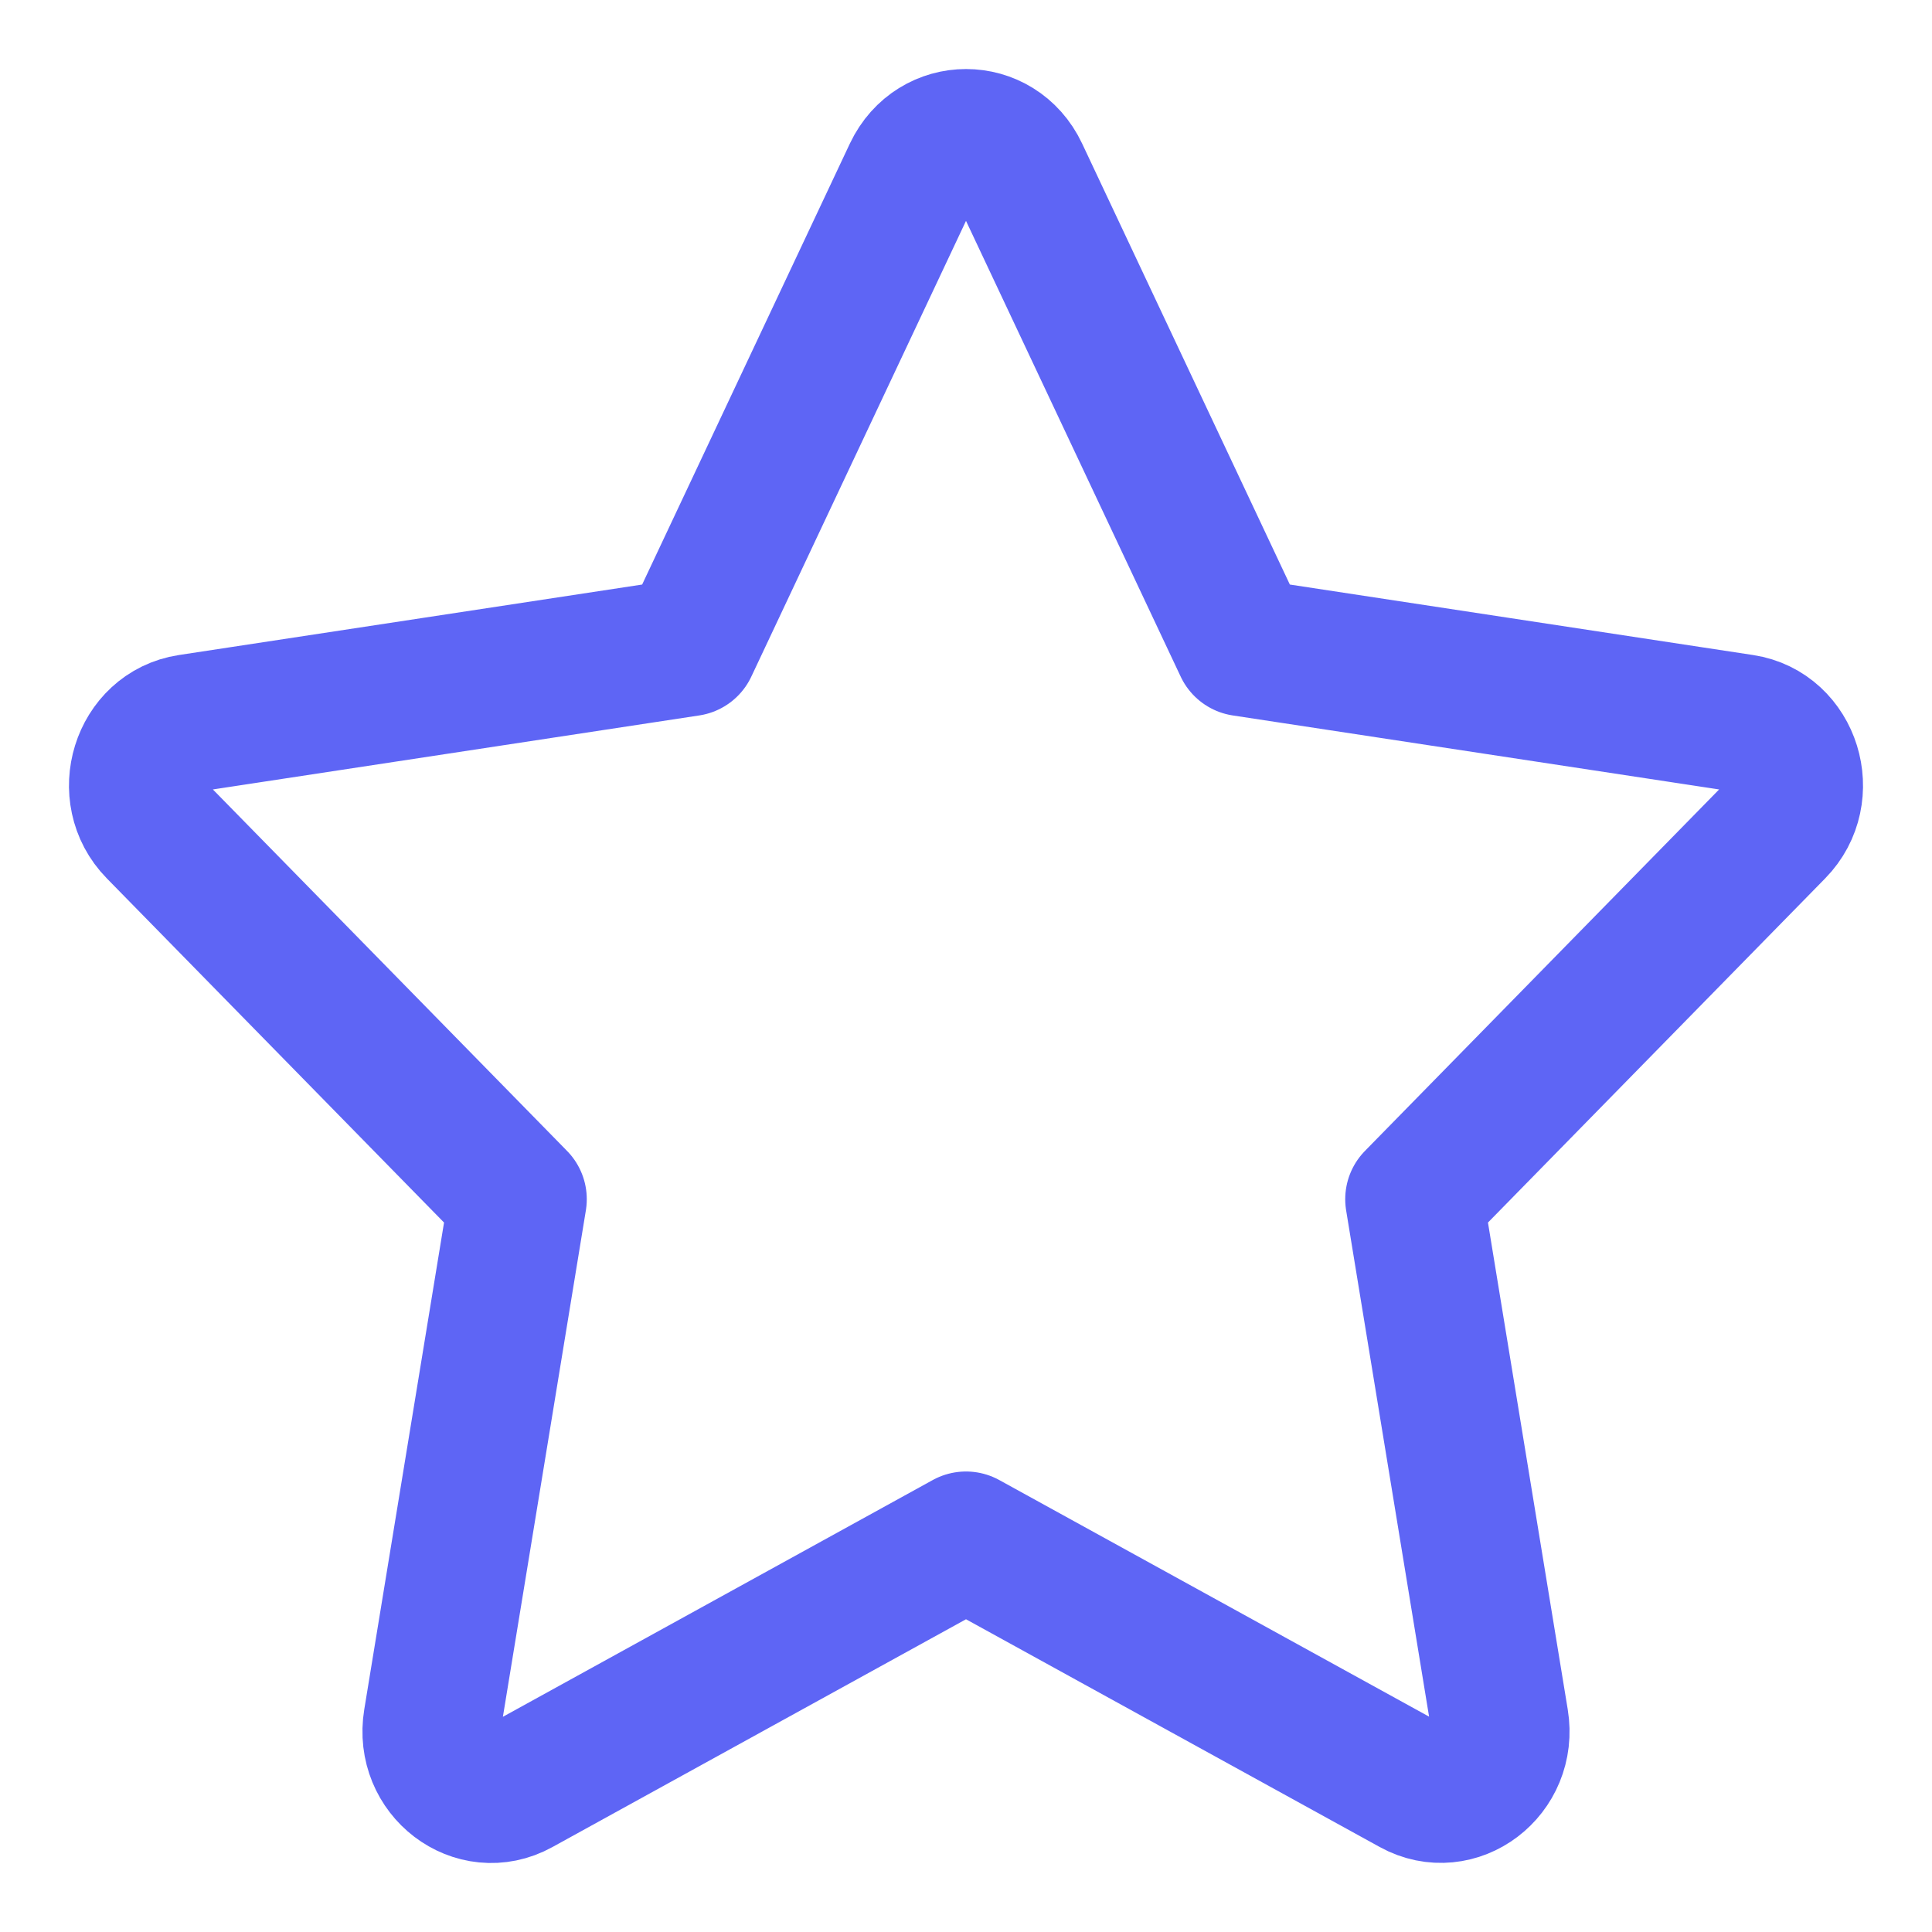 <?xml version="1.0" encoding="UTF-8"?>
<svg width="14px" height="14px" viewBox="0 0 14 14" version="1.1" xmlns="http://www.w3.org/2000/svg" xmlns:xlink="http://www.w3.org/1999/xlink">
    <!-- Generator: Sketch 55.1 (78136) - https://sketchapp.com -->
    <title>rating</title>
    <desc>Created with Sketch.</desc>
    <g id="Page-1" stroke="none" stroke-width="1" fill="none" fill-rule="evenodd" stroke-linecap="round" stroke-linejoin="round">
        <g id="features-icons" transform="translate(-466, -176)" stroke="#5E65F5">
            <path d="M473.389,177.253 L475.008,180.69 L478.629,181.241 C478.984,181.295 479.126,181.753 478.869,182.015 L476.248,184.69 L476.867,188.468 C476.928,188.839 476.556,189.121 476.239,188.946 L473,187.163 L469.761,188.947 C469.444,189.122 469.072,188.839 469.133,188.468 L469.752,184.69 L467.131,182.015 C466.874,181.753 467.016,181.295 467.371,181.241 L470.992,180.69 L472.611,177.253 C472.771,176.916 473.23,176.916 473.389,177.253 Z" id="rating"></path>
        </g>
    </g>
</svg>